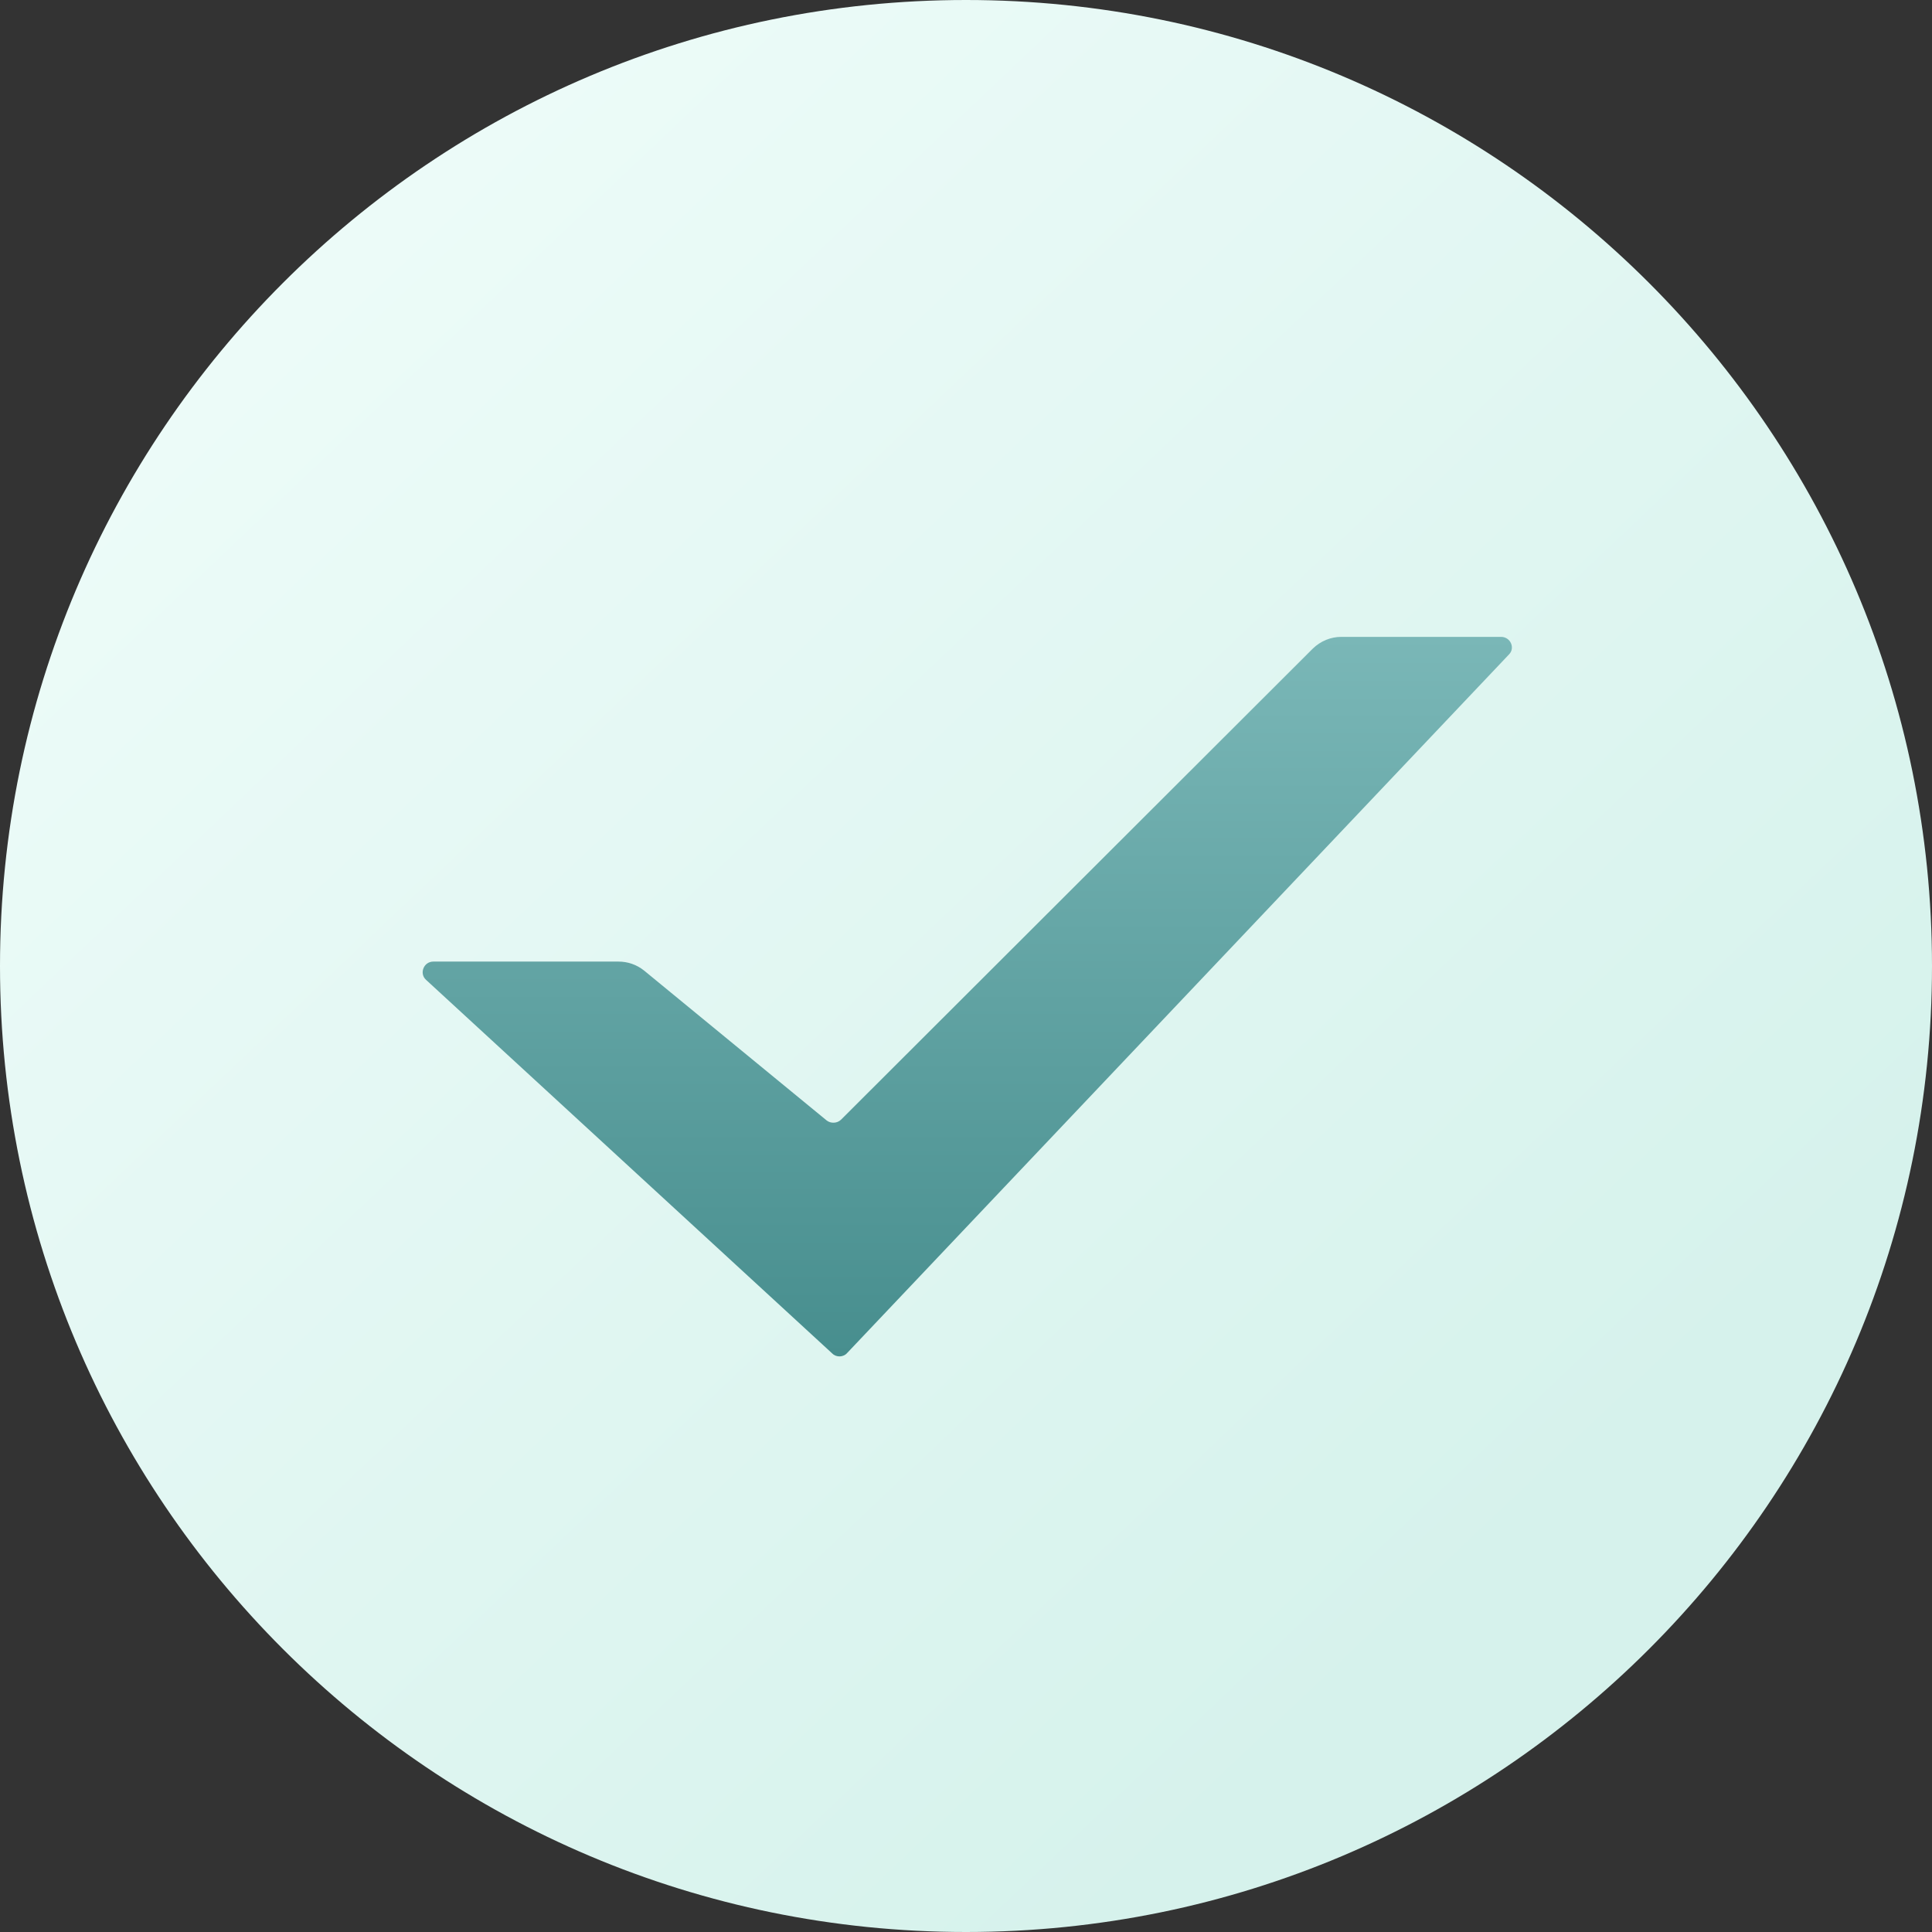 <svg
  width="14"
  height="14"
  viewBox="0 0 14 14"
  data-icon-name="oc:check-product"
  xmlns="http://www.w3.org/2000/svg"
>
  <rect x="0" y="0" width="14" height="14" fill="#333333" stroke="none"/>
  <g>
    <path
      d="M0 7C0 3.134 3.134 0 7 0C10.866 0 14 3.134 14 7C14 10.866 10.866 14 7 14C3.134 14 0 10.866 0 7Z"
      fill="url(#check_linear1)"
    ></path>
    <path
      d="M10.935 4.742C10.981 4.696 10.946 4.615 10.877 4.615H9.72C9.645 4.615 9.57 4.644 9.512 4.701L6.095 8.113C6.066 8.142 6.019 8.142 5.99 8.119L4.666 7.032C4.614 6.991 4.551 6.968 4.481 6.968H3.14C3.07 6.968 3.036 7.055 3.088 7.101L6.031 9.808C6.06 9.837 6.112 9.837 6.141 9.802L10.935 4.742Z"
      fill="url(#check_linear2)"
    ></path>
    <defs>
      <linearGradient
        id="check_linear1"
        x1="1.75"
        y1="1.05"
        x2="11.2"
        y2="11.025"
        gradientUnits="userSpaceOnUse"
      >
        <stop stop-color="#EEFCF9"></stop>
        <stop offset="1" stop-color="#D6F2EC"></stop>
      </linearGradient>
      <linearGradient
        id="check_linear2"
        x1="7.009"
        y1="4.615"
        x2="7.009"
        y2="9.829"
        gradientUnits="userSpaceOnUse"
      >
        <stop stop-color="#7AB7B7"></stop>
        <stop offset="1" stop-color="#478E8E"></stop>
      </linearGradient>
    </defs>
  </g>
</svg>

